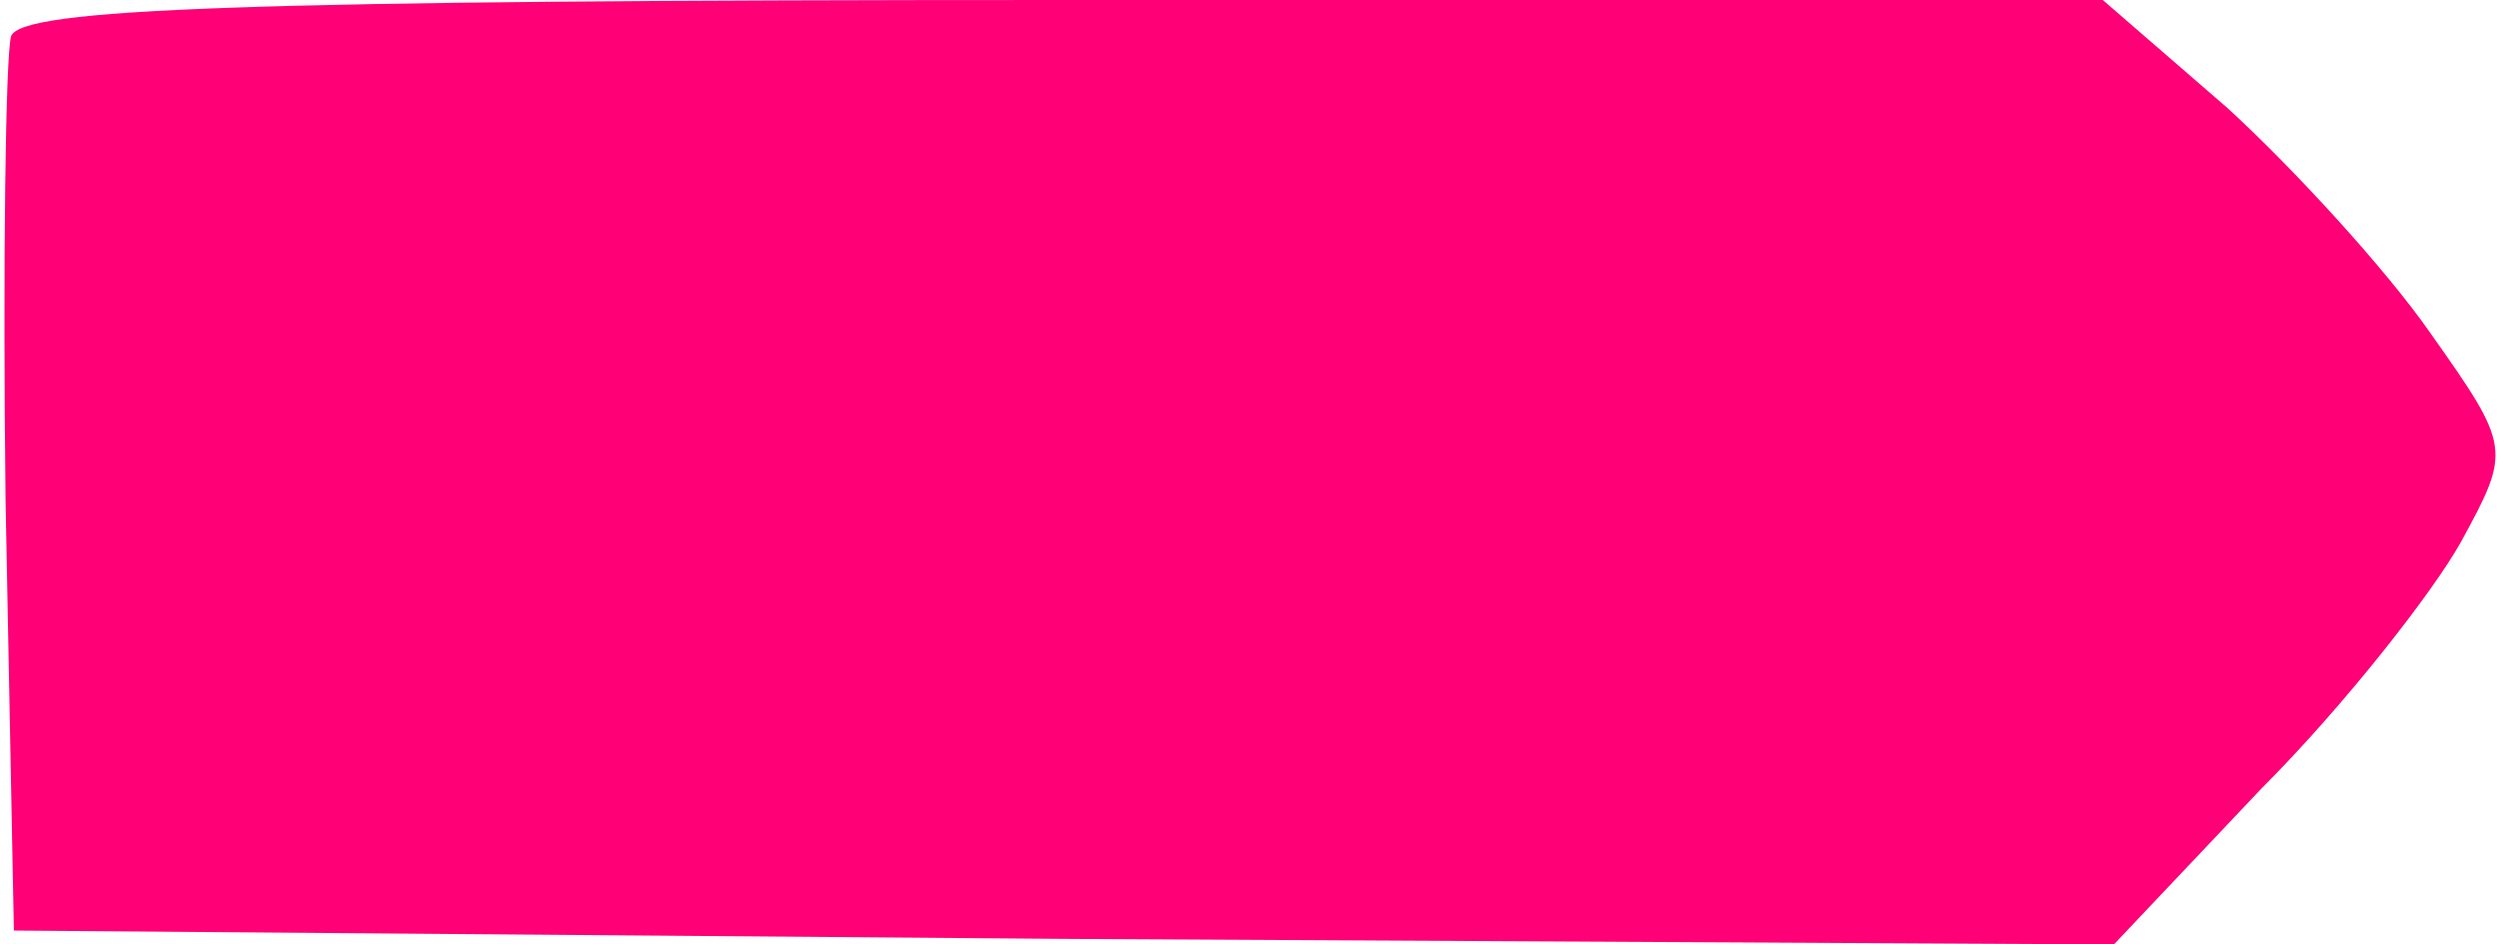 <?xml version="1.0" encoding="utf-8"?>
<svg xmlns="http://www.w3.org/2000/svg" version="1" width="120" height="45.333" viewBox="0 0 90 34">
  <path d="M.4 1.3C.2 2 .1 9.5.2 18l.3 15.5 37.8.3 37.8.2 5.3-5.6c3-3 6.2-7.1 7.2-8.9 1.8-3.3 1.8-3.4-1.1-7.5-1.6-2.3-4.9-5.9-7.3-8.1L75.7 0H38.3C8.7 0 .8.3.4 1.3z" fill="#ff0077"/>
</svg>